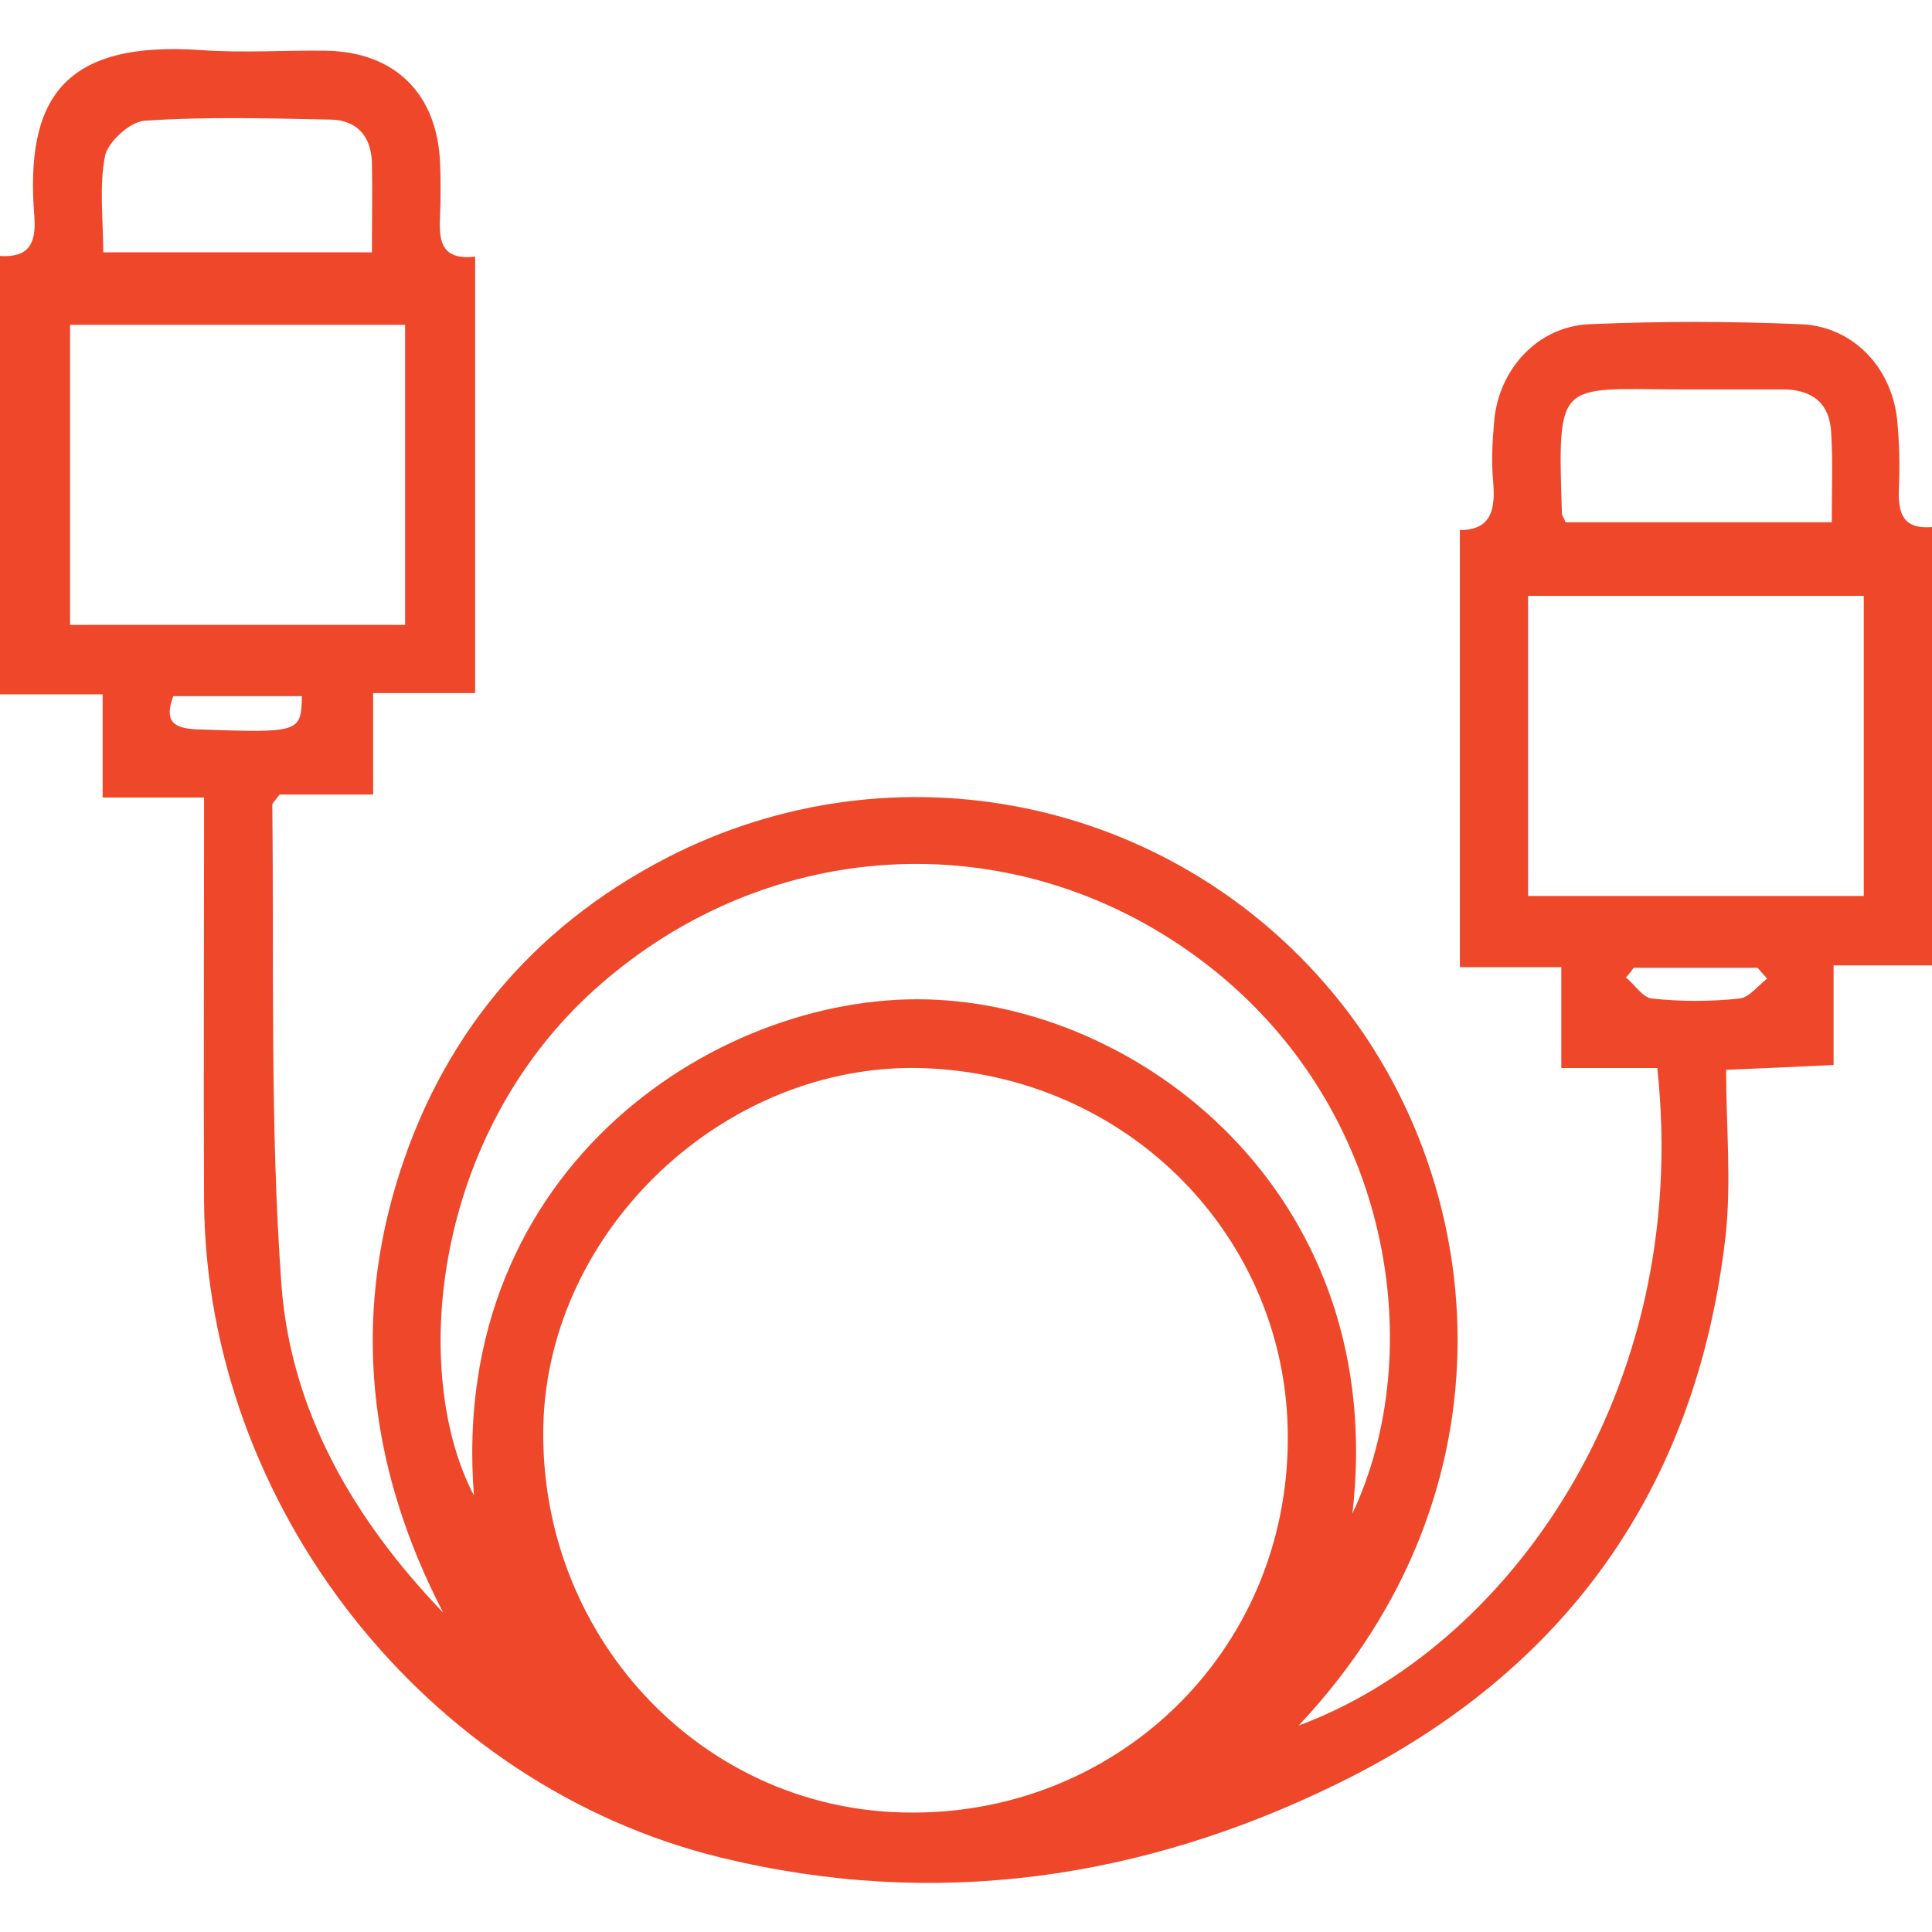 <?xml version="1.0" encoding="UTF-8"?>
<!-- Generator: Adobe Illustrator 24.3.0, SVG Export Plug-In . SVG Version: 6.00 Build 0)  -->
<svg xmlns="http://www.w3.org/2000/svg" xmlns:xlink="http://www.w3.org/1999/xlink" version="1.1" id="Layer_1" x="0px" y="0px" viewBox="0 0 32 32" style="enable-background:new 0 0 32 32;" xml:space="preserve">
<style type="text/css">
	.st0{fill:#EF472A;}
</style>
<g>
	<path class="st0" d="M0,4.24C0.47,4.27,0.6,4.04,0.57,3.6C0.41,1.64,1.04,0.67,3.34,0.83c0.68,0.05,1.38,0,2.06,0.01   c1.15,0.02,1.85,0.72,1.89,1.88C7.3,3,7.3,3.27,7.29,3.54c-0.02,0.4-0.02,0.78,0.58,0.71c0,2.21,0,4.38,0,6.54   c0,0.21,0,0.41,0,0.69c-0.57,0-1.09,0-1.69,0c0,0.59,0,1.1,0,1.68c-0.57,0-1.08,0-1.55,0c-0.07,0.1-0.12,0.14-0.12,0.17   c0.03,2.64-0.04,5.3,0.15,7.93c0.15,2.11,1.2,3.91,2.68,5.45c-1.17-2.26-1.51-4.62-0.79-7.06c0.72-2.43,2.23-4.27,4.49-5.44   c3.78-1.95,8.35-1,11.04,2.24c2.55,3.06,3.14,8.19-0.57,12.13c3.41-1.26,6.52-5.48,5.94-10.89c-0.5,0-1.02,0-1.59,0   c0-0.58,0-1.09,0-1.67c-0.59,0-1.12,0-1.68,0c0-2.44,0-4.81,0-7.24c0.54,0,0.59-0.37,0.55-0.82c-0.03-0.33-0.01-0.67,0.02-1   c0.08-0.85,0.72-1.55,1.57-1.59c1.17-0.05,2.33-0.05,3.5,0c0.86,0.03,1.5,0.7,1.6,1.56c0.04,0.39,0.05,0.79,0.03,1.19   C31.44,8.5,31.52,8.77,32,8.73c0,2.42,0,4.81,0,7.26c-0.54,0-1.05,0-1.63,0c0,0.56,0,1.07,0,1.65c-0.6,0.03-1.12,0.05-1.78,0.08   c0,0.94,0.09,1.86-0.01,2.76c-0.48,4.18-2.66,7.22-6.42,9.06c-3.24,1.59-6.67,2.09-10.21,1.23c-4.9-1.19-8.54-5.84-8.57-10.88   c-0.01-1.98,0-3.96,0-5.94c0-0.23,0-0.45,0-0.74c-0.57,0-1.08,0-1.68,0c0-0.59,0-1.12,0-1.71c-0.62,0-1.16,0-1.7,0   C0,9.07,0,6.66,0,4.24z M15.25,17.69c-3.25-0.08-6.16,2.67-6.25,5.9c-0.09,3.47,2.57,6.35,5.95,6.43c3.51,0.09,6.38-2.64,6.38-6.2   C21.34,20.53,18.71,17.79,15.25,17.69z M22.4,25.07c1.26-2.68,0.67-6.69-2.38-9.07c-3.08-2.4-7.26-2.22-10.16,0.38   c-2.71,2.43-3.07,6.37-2.01,8.39c-0.43-5.48,4.15-8.4,7.67-8.21C19.04,16.74,23,19.89,22.4,25.07z M6.71,10.35   c0-1.69,0-3.32,0-4.97c-1.87,0-3.71,0-5.55,0c0,1.68,0,3.31,0,4.97C3.02,10.35,4.84,10.35,6.71,10.35z M30.87,14.84   c0-1.69,0-3.32,0-4.97c-1.87,0-3.7,0-5.56,0c0,1.68,0,3.31,0,4.97C27.17,14.84,28.99,14.84,30.87,14.84z M25.93,8.65   c1.48,0,2.92,0,4.41,0c0-0.53,0.02-1-0.01-1.48c-0.02-0.47-0.29-0.71-0.77-0.72c-0.6,0-1.21,0-1.81,0   C25.8,6.44,25.8,6.29,25.87,8.5C25.87,8.54,25.9,8.57,25.93,8.65z M6.16,4.18c0-0.55,0.01-1.03,0-1.5c-0.02-0.44-0.26-0.7-0.71-0.7   C4.43,1.96,3.41,1.93,2.39,2c-0.24,0.02-0.6,0.35-0.65,0.58c-0.1,0.51-0.03,1.06-0.03,1.6C3.22,4.18,4.65,4.18,6.16,4.18z M5,11.53   c-0.74,0-1.44,0-2.13,0c-0.15,0.41-0.01,0.53,0.38,0.55C4.96,12.14,4.99,12.14,5,11.53z M29.27,16.21   c-0.05-0.06-0.11-0.12-0.16-0.18c-0.68,0-1.36,0-2.05,0c-0.04,0.05-0.08,0.11-0.13,0.16c0.15,0.12,0.28,0.34,0.44,0.35   c0.47,0.05,0.96,0.05,1.43,0C28.97,16.53,29.12,16.32,29.27,16.21z"></path>
</g>
</svg>
